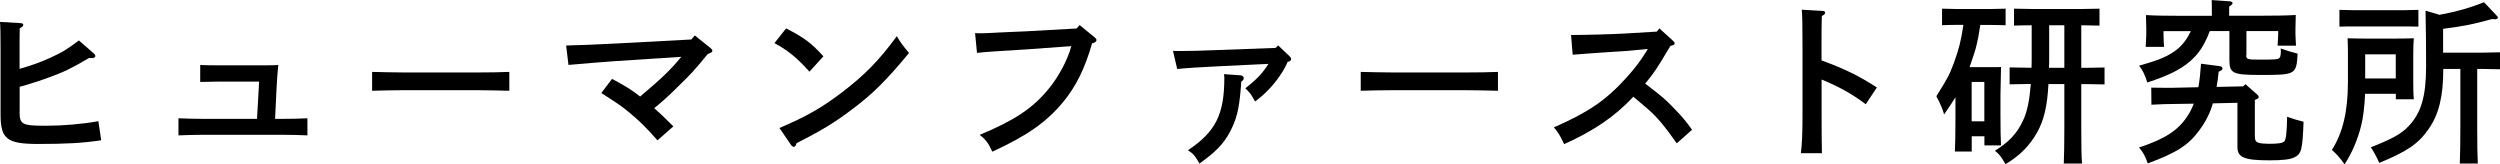<?xml version="1.0" encoding="UTF-8"?><svg id="b" xmlns="http://www.w3.org/2000/svg" viewBox="0 0 311.54 20.48"><g id="c"><g><path d="M2.44,13.93c0,1.58,.31,1.74,3.26,1.74,2.16,0,4.51-.2,6.56-.57l.35,2.38c-2.29,.35-4.36,.46-7.92,.46C.88,17.93,.07,17.32,.07,14.28V6.03c0-1.72-.02-2.73-.07-3.3l2.53,.15c.24,0,.37,.09,.37,.22s-.11,.24-.44,.44c-.02,.66-.02,1.43-.02,2.49v2.55c1.47-.42,2.53-.79,3.78-1.36,1.58-.73,2-.97,3.61-2.18l1.87,1.63c.11,.09,.18,.22,.18,.31,0,.15-.15,.26-.42,.26l-.35-.02c-2.18,1.28-3.15,1.76-4.99,2.42-.92,.35-2.84,.97-3.67,1.17v3.12Z"/><path d="M32.3,10.17h-5.13c-.53,0-1.69,.02-2.22,.04v-2.11c.81,.04,1.47,.04,2.22,.04h5.88c.66,0,1.17,0,1.63-.04-.07,.53-.18,2.11-.22,2.97l-.18,3.74h1.1c.99,0,1.96-.02,2.93-.07v2.13c-.84-.04-2.07-.07-2.93-.07h-10.21c-.73,0-1.72,.02-2.93,.07v-2.13c.97,.04,1.94,.07,2.93,.07h6.86l.26-4.64Z"/><path d="M63.47,11.31c-1.03-.02-2.77-.07-3.94-.07h-9.22c-1.08,0-2.99,.04-3.94,.07v-2.35c.9,.02,2.82,.07,3.94,.07h9.22c1.21,0,2.95-.02,3.94-.07v2.35Z"/><path d="M86.59,4.42l1.89,1.52c.22,.18,.29,.26,.29,.37,0,.18-.07,.22-.57,.42-1.74,2.11-2.02,2.42-3.74,4.09-1.34,1.32-1.76,1.69-2.93,2.66,.75,.66,1.25,1.14,2.38,2.27l-1.98,1.74c-1.36-1.56-2.33-2.51-3.7-3.63-.81-.66-1.3-.99-3.3-2.27l1.34-1.76c1.65,.88,2.44,1.36,3.5,2.2,2.77-2.33,3.85-3.39,5.13-4.95l-8.12,.53c-.77,.04-4.51,.35-5.94,.48l-.29-2.42c1.28-.02,3.98-.13,6.05-.24l9.55-.51,.44-.51Z"/><path d="M97.97,3.54c2.29,1.19,3.12,1.8,4.64,3.48l-1.74,1.91c-1.58-1.76-2.73-2.68-4.36-3.56l1.45-1.83Zm-.84,12.41c3.32-1.41,5.21-2.49,7.72-4.38,2.93-2.24,4.64-3.98,6.91-7.06,.44,.77,.81,1.25,1.52,2.09-2.9,3.5-4.53,5.1-7.11,7.04-2.16,1.63-3.78,2.62-6.91,4.2-.09,.31-.18,.46-.33,.46-.11,0-.29-.11-.37-.26l-1.43-2.09Z"/><path d="M134.53,3.12l1.89,1.54c.15,.13,.22,.22,.22,.35,0,.15-.15,.29-.55,.4-.88,3.08-2.02,5.41-3.63,7.33-2.11,2.53-4.49,4.18-8.8,6.16-.46-1.03-.86-1.56-1.58-2.09,4.38-1.83,6.62-3.32,8.6-5.74,1.25-1.5,2.42-3.72,2.82-5.32l-5.52,.4c-2.97,.18-5.15,.31-6.23,.44l-.24-2.46,.64,.02c.4,0,.88-.02,1.8-.07,.55-.02,1.19-.07,1.87-.09,1.01-.04,1.72-.07,2.11-.09l6.23-.35,.37-.42Z"/><path d="M146.17,6.34c.31,.02,.48,.02,.81,.02,1.01,0,3.01-.04,4.93-.13l7.06-.26,.31-.31,1.43,1.36c.13,.13,.18,.22,.18,.33,0,.2-.07,.26-.44,.37-.35,.92-1.34,2.4-2.33,3.41-.48,.53-1.01,.97-1.72,1.52-.48-.9-.66-1.12-1.21-1.65,1.41-1.1,2.18-1.91,2.88-3.04l-6.05,.29c-2.09,.09-4.62,.26-5.32,.35l-.53-2.27Zm8.45,3.04c.2,.02,.37,.18,.37,.35s-.07,.29-.31,.44c-.18,2.82-.44,4.22-1.12,5.68-.75,1.67-1.76,2.82-3.56,4.14-.07,.04-.11,.07-.53,.4-.07-.11-.11-.2-.13-.24-.48-.81-.62-.97-1.3-1.43,3.43-2.29,4.53-4.44,4.53-9,0-.09,0-.22-.04-.48l2.09,.15Z"/><path d="M186.67,11.31c-1.03-.02-2.77-.07-3.94-.07h-9.22c-1.08,0-2.99,.04-3.94,.07v-2.35c.9,.02,2.82,.07,3.94,.07h9.22c1.21,0,2.95-.02,3.94-.07v2.35Z"/><path d="M195.76,4.36c1.87,0,5.04-.09,6.67-.18l4.03-.24,.33-.4,1.67,1.52c.18,.18,.22,.22,.22,.35s-.09,.2-.26,.24l-.26,.07c-1.85,3.1-1.94,3.21-3.15,4.71,.07,.04,.2,.13,.31,.22,1.94,1.5,2.18,1.69,3.34,2.9,.95,.97,1.39,1.5,2.2,2.62l-1.91,1.69c-1.5-2.13-2.44-3.26-3.54-4.22q-1.58-1.36-1.87-1.58c-2.35,2.49-4.86,4.2-8.62,5.9-.53-1.1-.7-1.39-1.28-2.09,4.33-1.89,6.51-3.39,9.09-6.25,1.01-1.12,1.74-2.09,2.33-3.06q.18-.26,.29-.46l-2.77,.26c-.2,.02-.97,.07-2.09,.13-1.06,.07-3.5,.24-4.51,.33l-.2-2.46Z"/><path d="M227,7.53c2.95,1.08,4.71,1.96,6.89,3.37l-1.39,2.09c-1.69-1.28-3.39-2.22-5.5-3.08v4.69c0,2.07,.02,3.37,.04,4.49h-2.62c.13-1.08,.2-2.51,.2-4.49V5.79c0-2.51-.02-3.89-.09-4.58l2.57,.15c.22,0,.35,.09,.35,.22s-.13,.26-.42,.42c-.04,1.45-.04,1.72-.04,3.78v1.74Z"/><path d="M245.7,18.88h-2.09c.04-.88,.07-2.16,.07-3.85v-2.9c-.29,.46-.66,1.03-1.41,2.13-.22-.77-.53-1.45-.97-2.27,1.47-2.35,1.58-2.57,2.16-4.07,.64-1.74,.95-2.97,1.21-4.82h-.9c-.59,0-1.3,.02-1.76,.04V1.08c.48,.02,1.3,.04,1.76,.04h4.42c.46,0,1.25-.02,1.74-.04V3.15c-.46-.02-1.17-.04-1.74-.04h-1.41c-.15,1.01-.33,2.02-.59,2.99-.22,.77-.51,1.52-.75,2.27h2.62c.53,0,.9,0,1.3-.02q-.02,.7-.07,3.5v2.4c0,1.76,.02,3.04,.07,3.87h-2.07v-1.14h-1.58v1.91Zm1.58-3.76v-4.91h-1.58v4.91h1.58Zm12.08,.75c0,2.09,.02,3.54,.09,4.51h-2.27c.04-.99,.07-2.49,.07-4.51v-5.39h-1.98c-.15,2.82-.57,4.49-1.39,5.98-.95,1.69-2.13,2.9-3.96,4-.64-1.08-.77-1.23-1.32-1.67,1.76-1.1,2.79-2.2,3.52-3.81,.51-1.08,.79-2.49,.95-4.51h-.44c-.64,0-1.56,.02-2.2,.04v-2.11c.64,.02,1.56,.04,2.2,.04h.53c.02-.46,.02-.95,.02-1.45V3.15c-.7,0-1.58,.02-2.2,.04V1.08c.62,.02,1.61,.04,2.2,.04h6.27c.59,0,1.58-.02,2.18-.04V3.19c-.62-.02-1.5-.04-2.18-.04h-.09v5.3h.7c.64,0,1.56-.02,2.2-.04v2.11c-.64-.02-1.56-.04-2.2-.04h-.7v5.39Zm-2.11-7.42V3.15h-1.89v3.85c0,.48,0,.97-.02,1.45h1.91Z"/><path d="M279.91,6.86c0,.51,.15,.57,1.52,.57,1.91,0,2.27-.02,2.51-.13,.22-.11,.29-.33,.29-.97l-.02-.29c1.1,.37,1.21,.42,2.11,.64-.15,2.62-.24,2.66-4.6,2.66-3.52,0-3.9-.2-3.9-1.87V3.87h-2.44c-.73,1.87-1.39,2.84-2.51,3.81-1.19,1.01-2.66,1.74-5.28,2.6-.31-.99-.59-1.56-1.03-2.09,1.56-.46,3.23-.9,4.55-1.89,.86-.64,1.45-1.47,1.91-2.42h-3.41v.46c.02,.86,.04,1.36,.07,1.5h-2.29c.02-.33,.07-1.36,.07-1.5v-.79c0-.46-.02-.88-.04-1.67,1.12,.07,2.86,.09,4.36,.09h3.85v-.55c0-.59,0-1.1-.02-1.41l2.2,.15c.26,.02,.4,.09,.4,.22s-.13,.26-.42,.44V1.96h3.94c1.5,0,3.21-.02,4.36-.09-.02,.79-.04,1.21-.04,1.67v.68c0,.11,.04,1.17,.07,1.47h-2.29c0-.07,.02-.57,.07-1.47v-.35h-3.96v2.99Zm-.09,3.63l1.45,1.28c.13,.11,.2,.22,.2,.31,0,.15-.11,.24-.48,.37v4.44c0,.62,.11,.81,.53,.92,.2,.07,.84,.11,1.25,.11,1.17,0,1.72-.09,1.91-.33,.2-.22,.31-1.3,.33-3.04,.86,.31,1.28,.42,2.05,.62-.13,3.48-.26,4-1.14,4.44-.55,.26-1.45,.37-3.1,.37-3.12,0-4-.35-4-1.65v-5.52l-3.06,.07c-.37,1.25-.9,2.29-1.65,3.3-1.36,1.89-2.86,2.86-6.47,4.18-.31-.9-.53-1.32-1.08-1.98,3.21-1.06,4.88-2.13,6.05-3.94,.31-.46,.55-.97,.77-1.52l-2.64,.04c-.77,0-1.21,.02-2.64,.09l-.02-2.13q.51,.02,1.5,.02h1.14l3.23-.07c.18-.97,.26-1.94,.33-2.93l2.24,.29c.29,.04,.44,.13,.44,.31,0,.13-.11,.24-.48,.4-.07,.68-.15,1.32-.26,1.89l3.32-.07,.29-.29Z"/><path d="M294.73,11.68c-.07,1.58-.24,3.04-.51,4.05-.42,1.67-1.14,3.37-2.05,4.75-.57-.81-1.06-1.36-1.58-1.8,1.36-2.11,2-4.82,2-8.47v-3.5c0-.66-.02-1.52-.04-1.94,.77,.02,1.43,.04,2.42,.04h3.41c.97,0,1.65-.02,2.42-.04-.04,.42-.07,1.23-.07,1.94v3.5c0,.77,.02,1.72,.07,2.16h-2.24v-.68h-3.83Zm6.64-8.36c-.46-.02-1.17-.02-1.76-.02h-6.34c-.59,0-1.28,0-1.74,.02V1.23c.48,.02,1.28,.04,1.74,.04h6.34c.46,0,1.28-.02,1.76-.04V3.32Zm-2.82,3.45h-3.81v3.01h3.81v-3.01Zm5.5-4.93c2.29-.44,3.67-.84,5.5-1.56l1.54,1.63c.13,.13,.18,.2,.18,.29,0,.11-.13,.2-.33,.2-.09,0-.2,0-.42-.02-2.31,.64-3.37,.86-6.07,1.21v2.97h4.91c.64,0,1.56-.02,2.18-.04v2.11c-.62-.02-1.54-.04-2.18-.04h-.66v7.28c0,2.02,.02,3.52,.07,4.51h-2.24c.04-.99,.07-2.49,.07-4.51v-7.28h-2.13v.07c0,3.34-.55,5.61-1.83,7.42-1.28,1.85-2.66,2.77-6.14,4.22-.4-.86-.77-1.54-1.06-1.94,2.75-1.1,3.78-1.67,4.69-2.62,1.58-1.65,2.2-3.72,2.2-7.48,0-2.4-.02-4.69-.07-6.93l1.8,.53Z"/></g></g></svg>